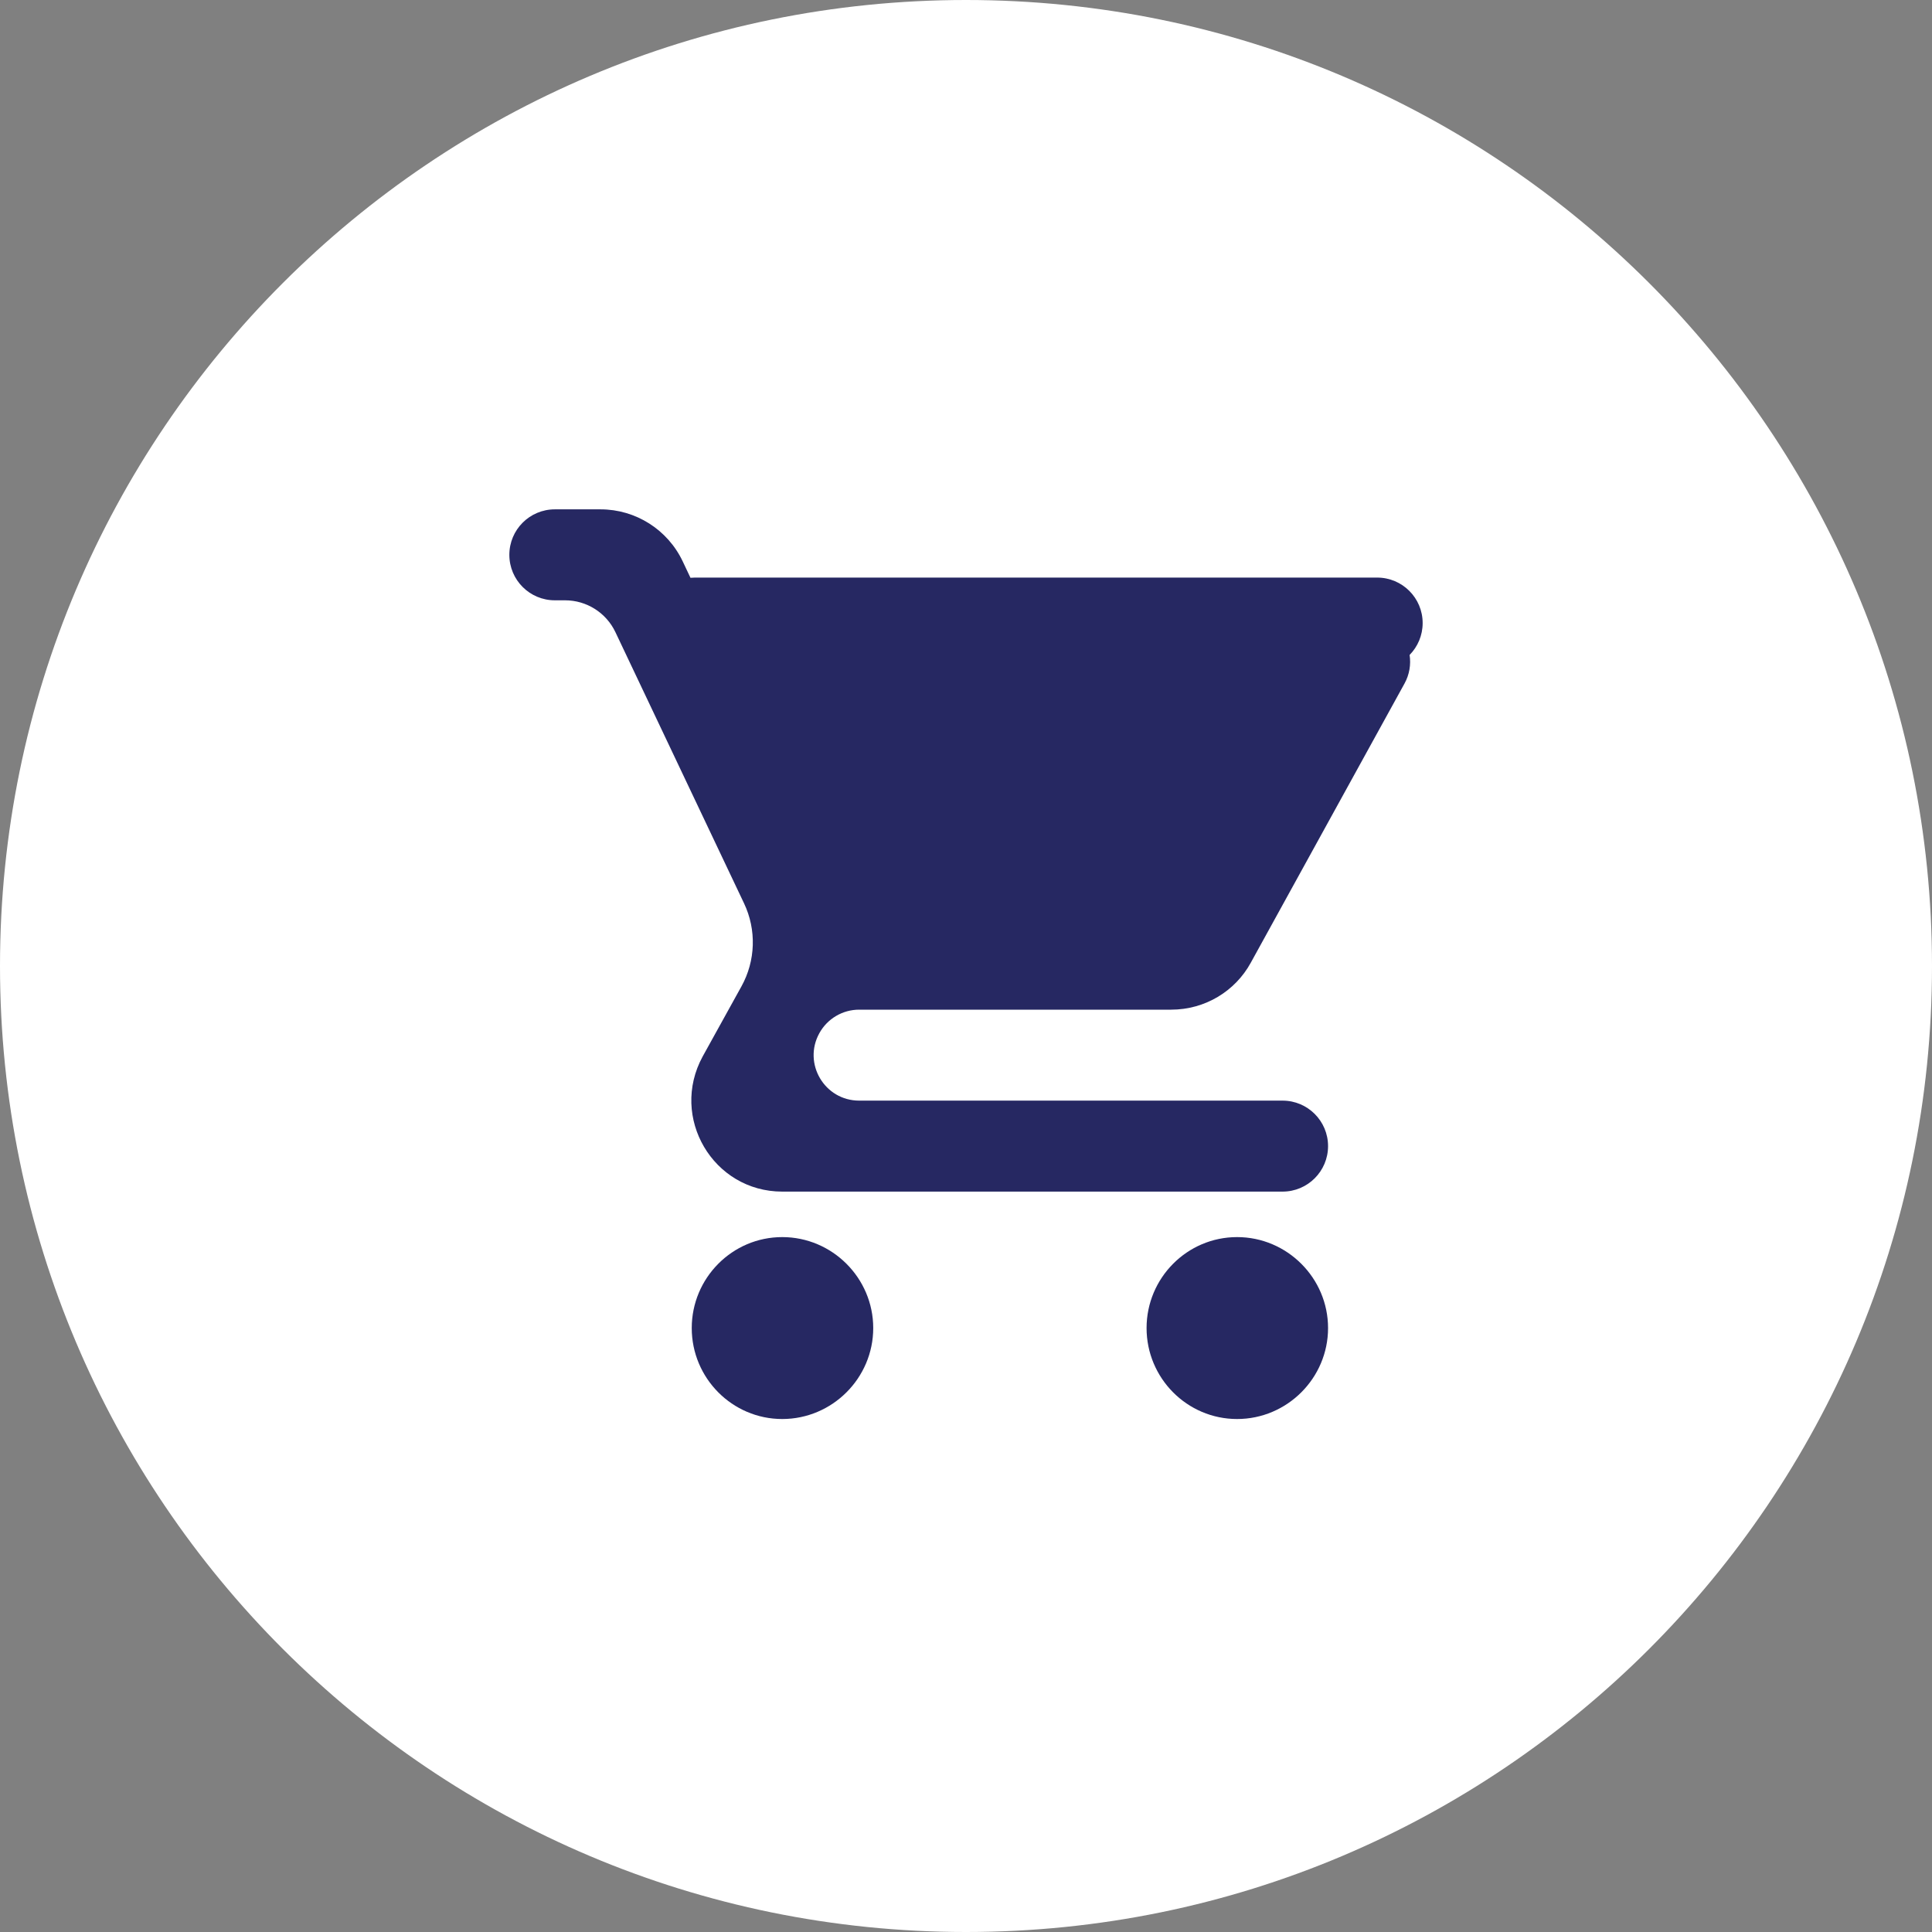 <svg width="110" height="110" viewBox="0 0 110 110" fill="none" xmlns="http://www.w3.org/2000/svg">
<rect x="0" y="0" width="110" height="110" fill="#808080" stroke="none"/>
<path d="M55 110C85.376 110 110 85.376 110 55C110 24.624 85.376 0 55 0C24.624 0 0 24.624 0 55C0 85.376 24.624 110 55 110Z" fill="white"/>
<path d="M46.649 58.828C47.104 58 47.973 57.486 48.918 57.486H66.679C68.621 57.486 70.331 56.424 71.211 54.819L79.966 38.919C80.251 38.403 80.339 37.831 80.257 37.29C80.716 36.823 81 36.182 81 35.474C81 34.044 79.841 32.885 78.41 32.885H39.566C39.48 32.885 39.396 32.889 39.313 32.897L38.871 31.963C38.014 30.154 36.192 29 34.19 29H31.59C30.159 29 29 30.159 29 31.59C29 33.02 30.159 34.179 31.59 34.179H32.173C33.398 34.179 34.514 34.885 35.039 35.992L42.363 51.433C43.078 52.941 43.023 54.7 42.215 56.16L40.006 60.153C38.116 63.624 40.602 67.845 44.538 67.845H73.024C74.454 67.845 75.614 66.685 75.614 65.255C75.614 63.825 74.454 62.665 73.024 62.665H48.918C46.948 62.665 45.699 60.553 46.649 58.828Z" fill="#262862"/>
<path d="M44.538 70.435C41.69 70.435 39.385 72.765 39.385 75.614C39.385 78.463 41.69 80.793 44.538 80.793C47.387 80.793 49.718 78.463 49.718 75.614C49.718 72.765 47.387 70.435 44.538 70.435Z" fill="#262862"/>
<path d="M70.435 70.435C67.586 70.435 65.281 72.765 65.281 75.614C65.281 78.463 67.586 80.793 70.435 80.793C73.283 80.793 75.614 78.463 75.614 75.614C75.614 72.765 73.283 70.435 70.435 70.435Z" fill="#262862"/>
</svg>
